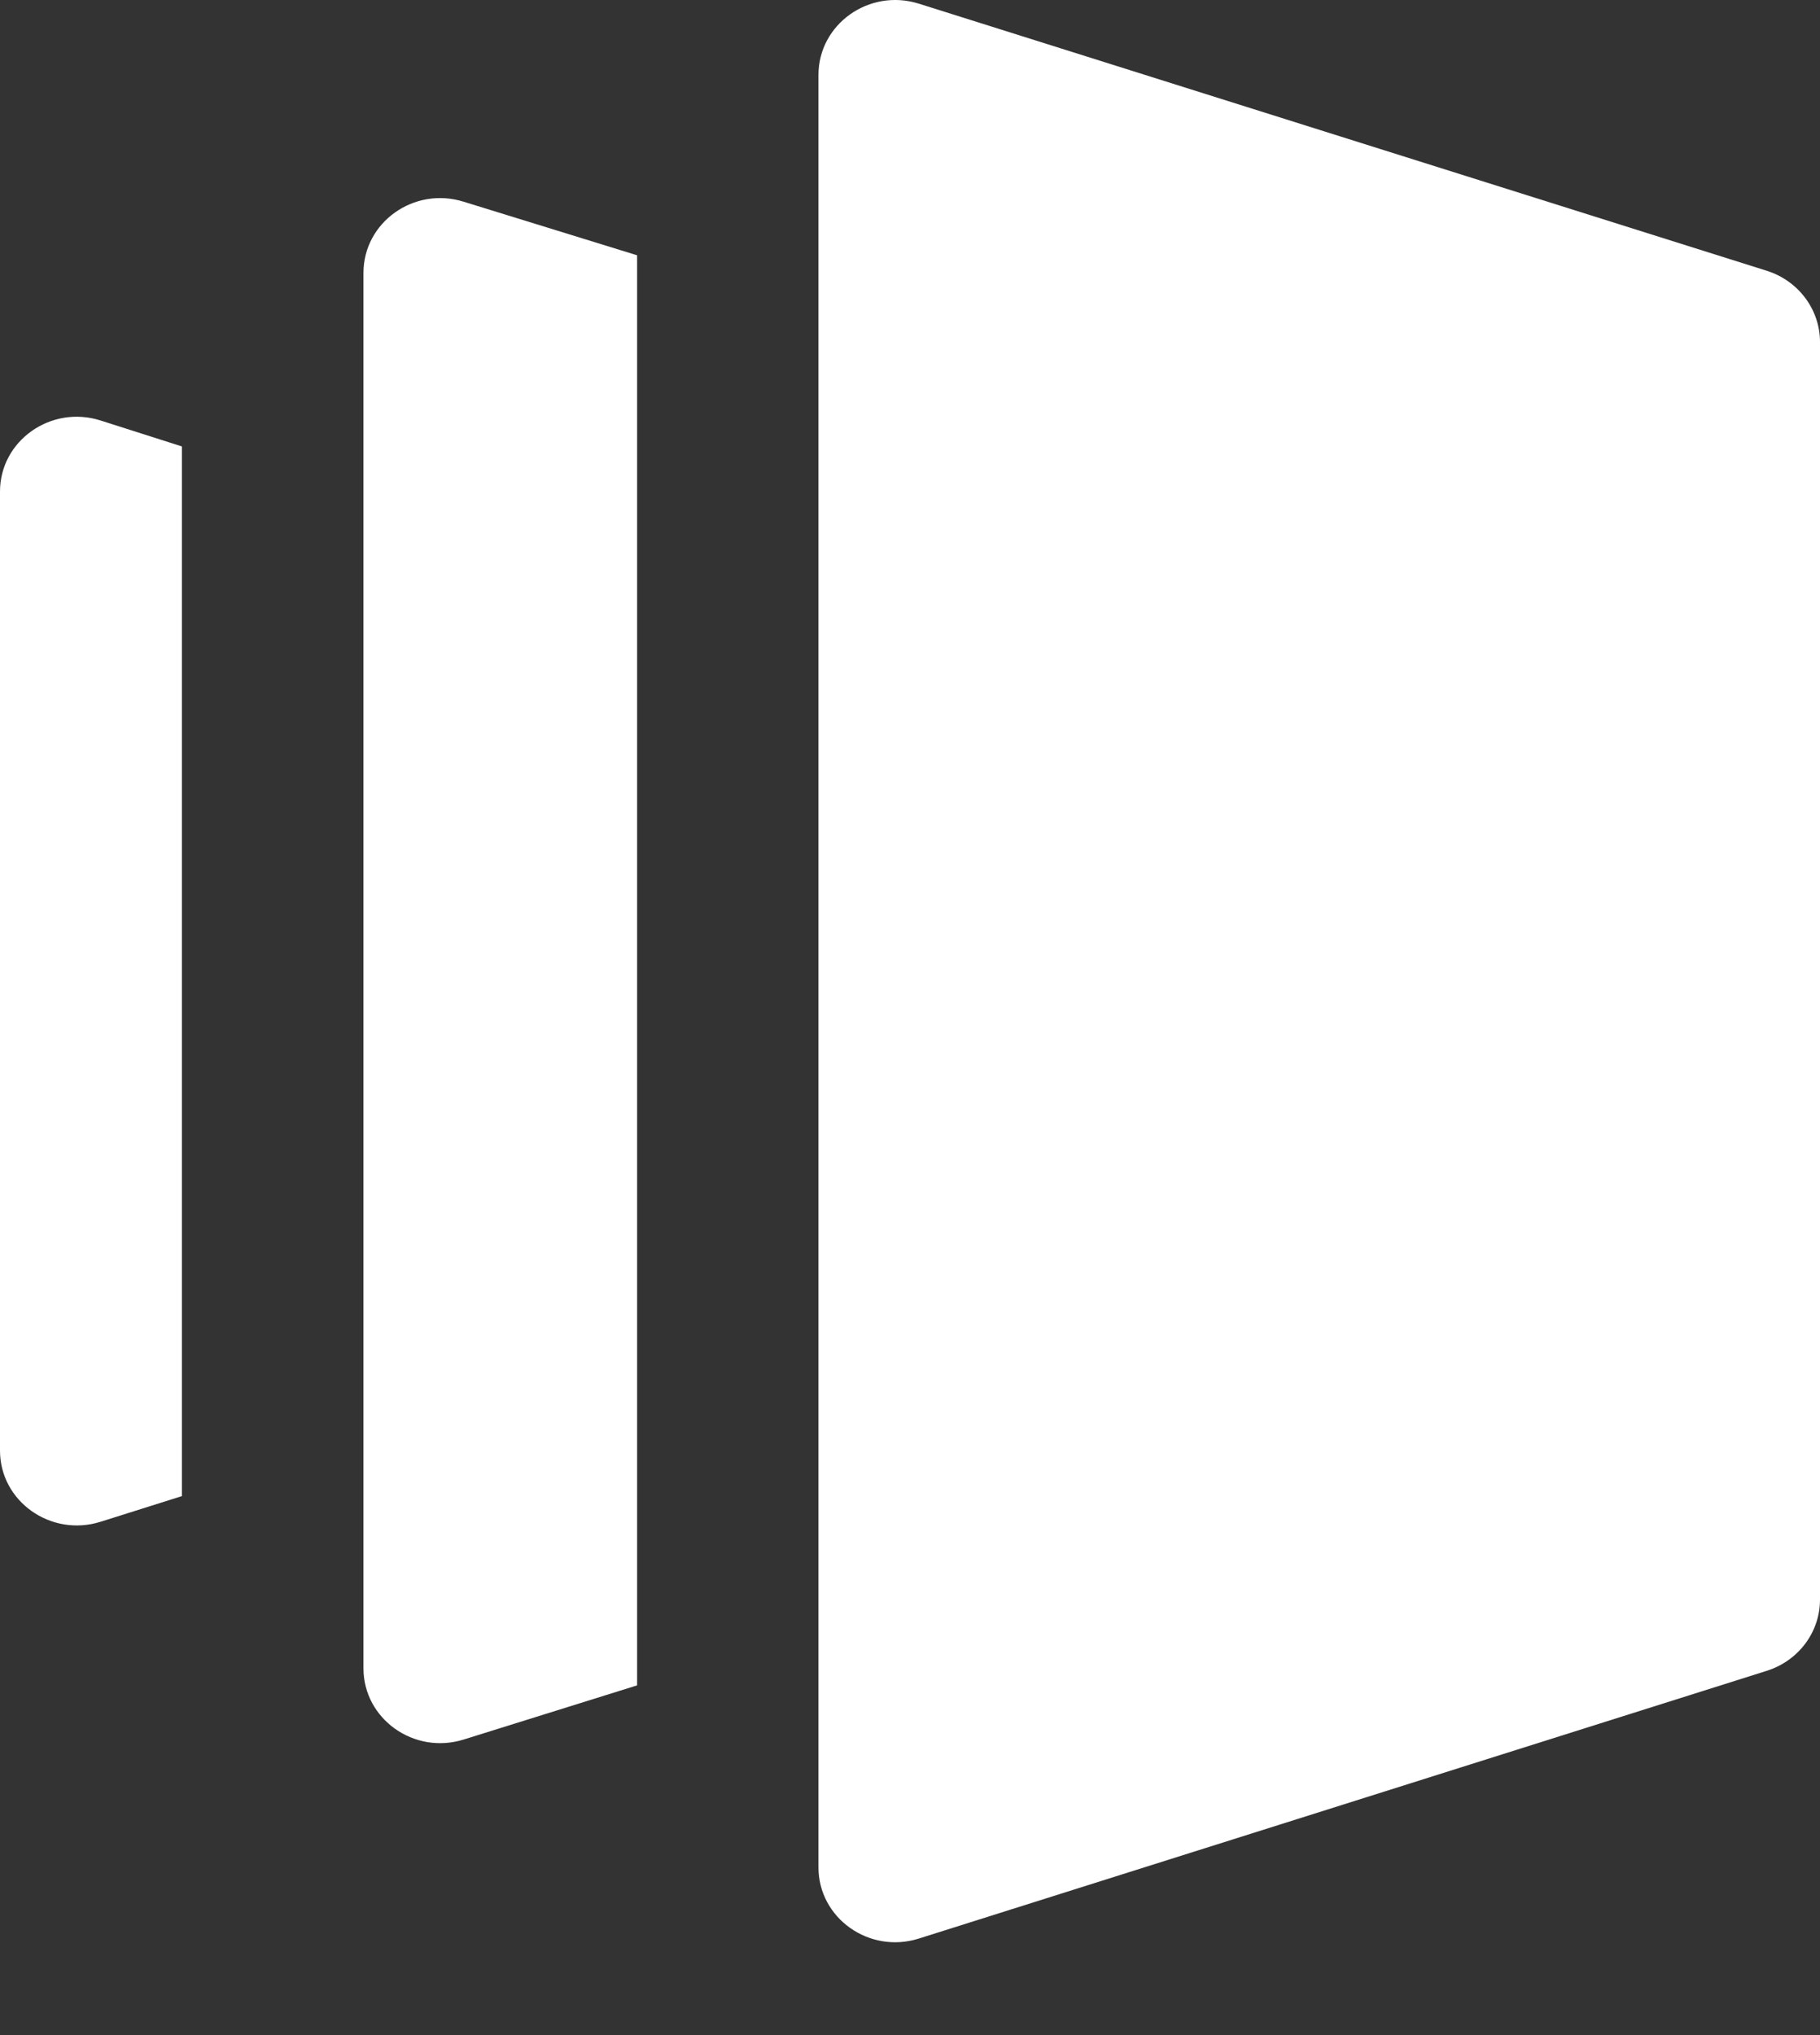 <svg width="17" height="19" viewBox="0 0 17 19" fill="none" xmlns="http://www.w3.org/2000/svg">
<rect x="0" y="0" width="17" height="19" fill="#333333" stroke="none"/>
<g id="Logo Icon">
<path id="Vector" d="M7.645 0.7C7.645 0.225 8.119 -0.111 8.582 0.034L16.503 2.528C16.798 2.621 17 2.89 17 3.193V14.934C17 15.237 16.8 15.505 16.503 15.599L8.582 18.099C8.119 18.245 7.645 17.908 7.645 17.434V0.7Z" fill="white"/>
<path id="Vector_2" fillRule="evenodd" clipRule="evenodd" d="M5.953 2.384L4.33 1.883C3.867 1.739 3.395 2.075 3.395 2.548V15.576C3.395 16.048 3.867 16.385 4.33 16.241L5.951 15.735V2.384H5.953Z" fill="white"/>
<path id="Vector_3" fillRule="evenodd" clipRule="evenodd" d="M1.699 4.168L0.94 3.926C0.477 3.778 0 4.114 0 4.589V13.543C0 14.017 0.475 14.353 0.938 14.208L1.699 13.968V4.168Z" fill="white"/>
</g>
</svg>
